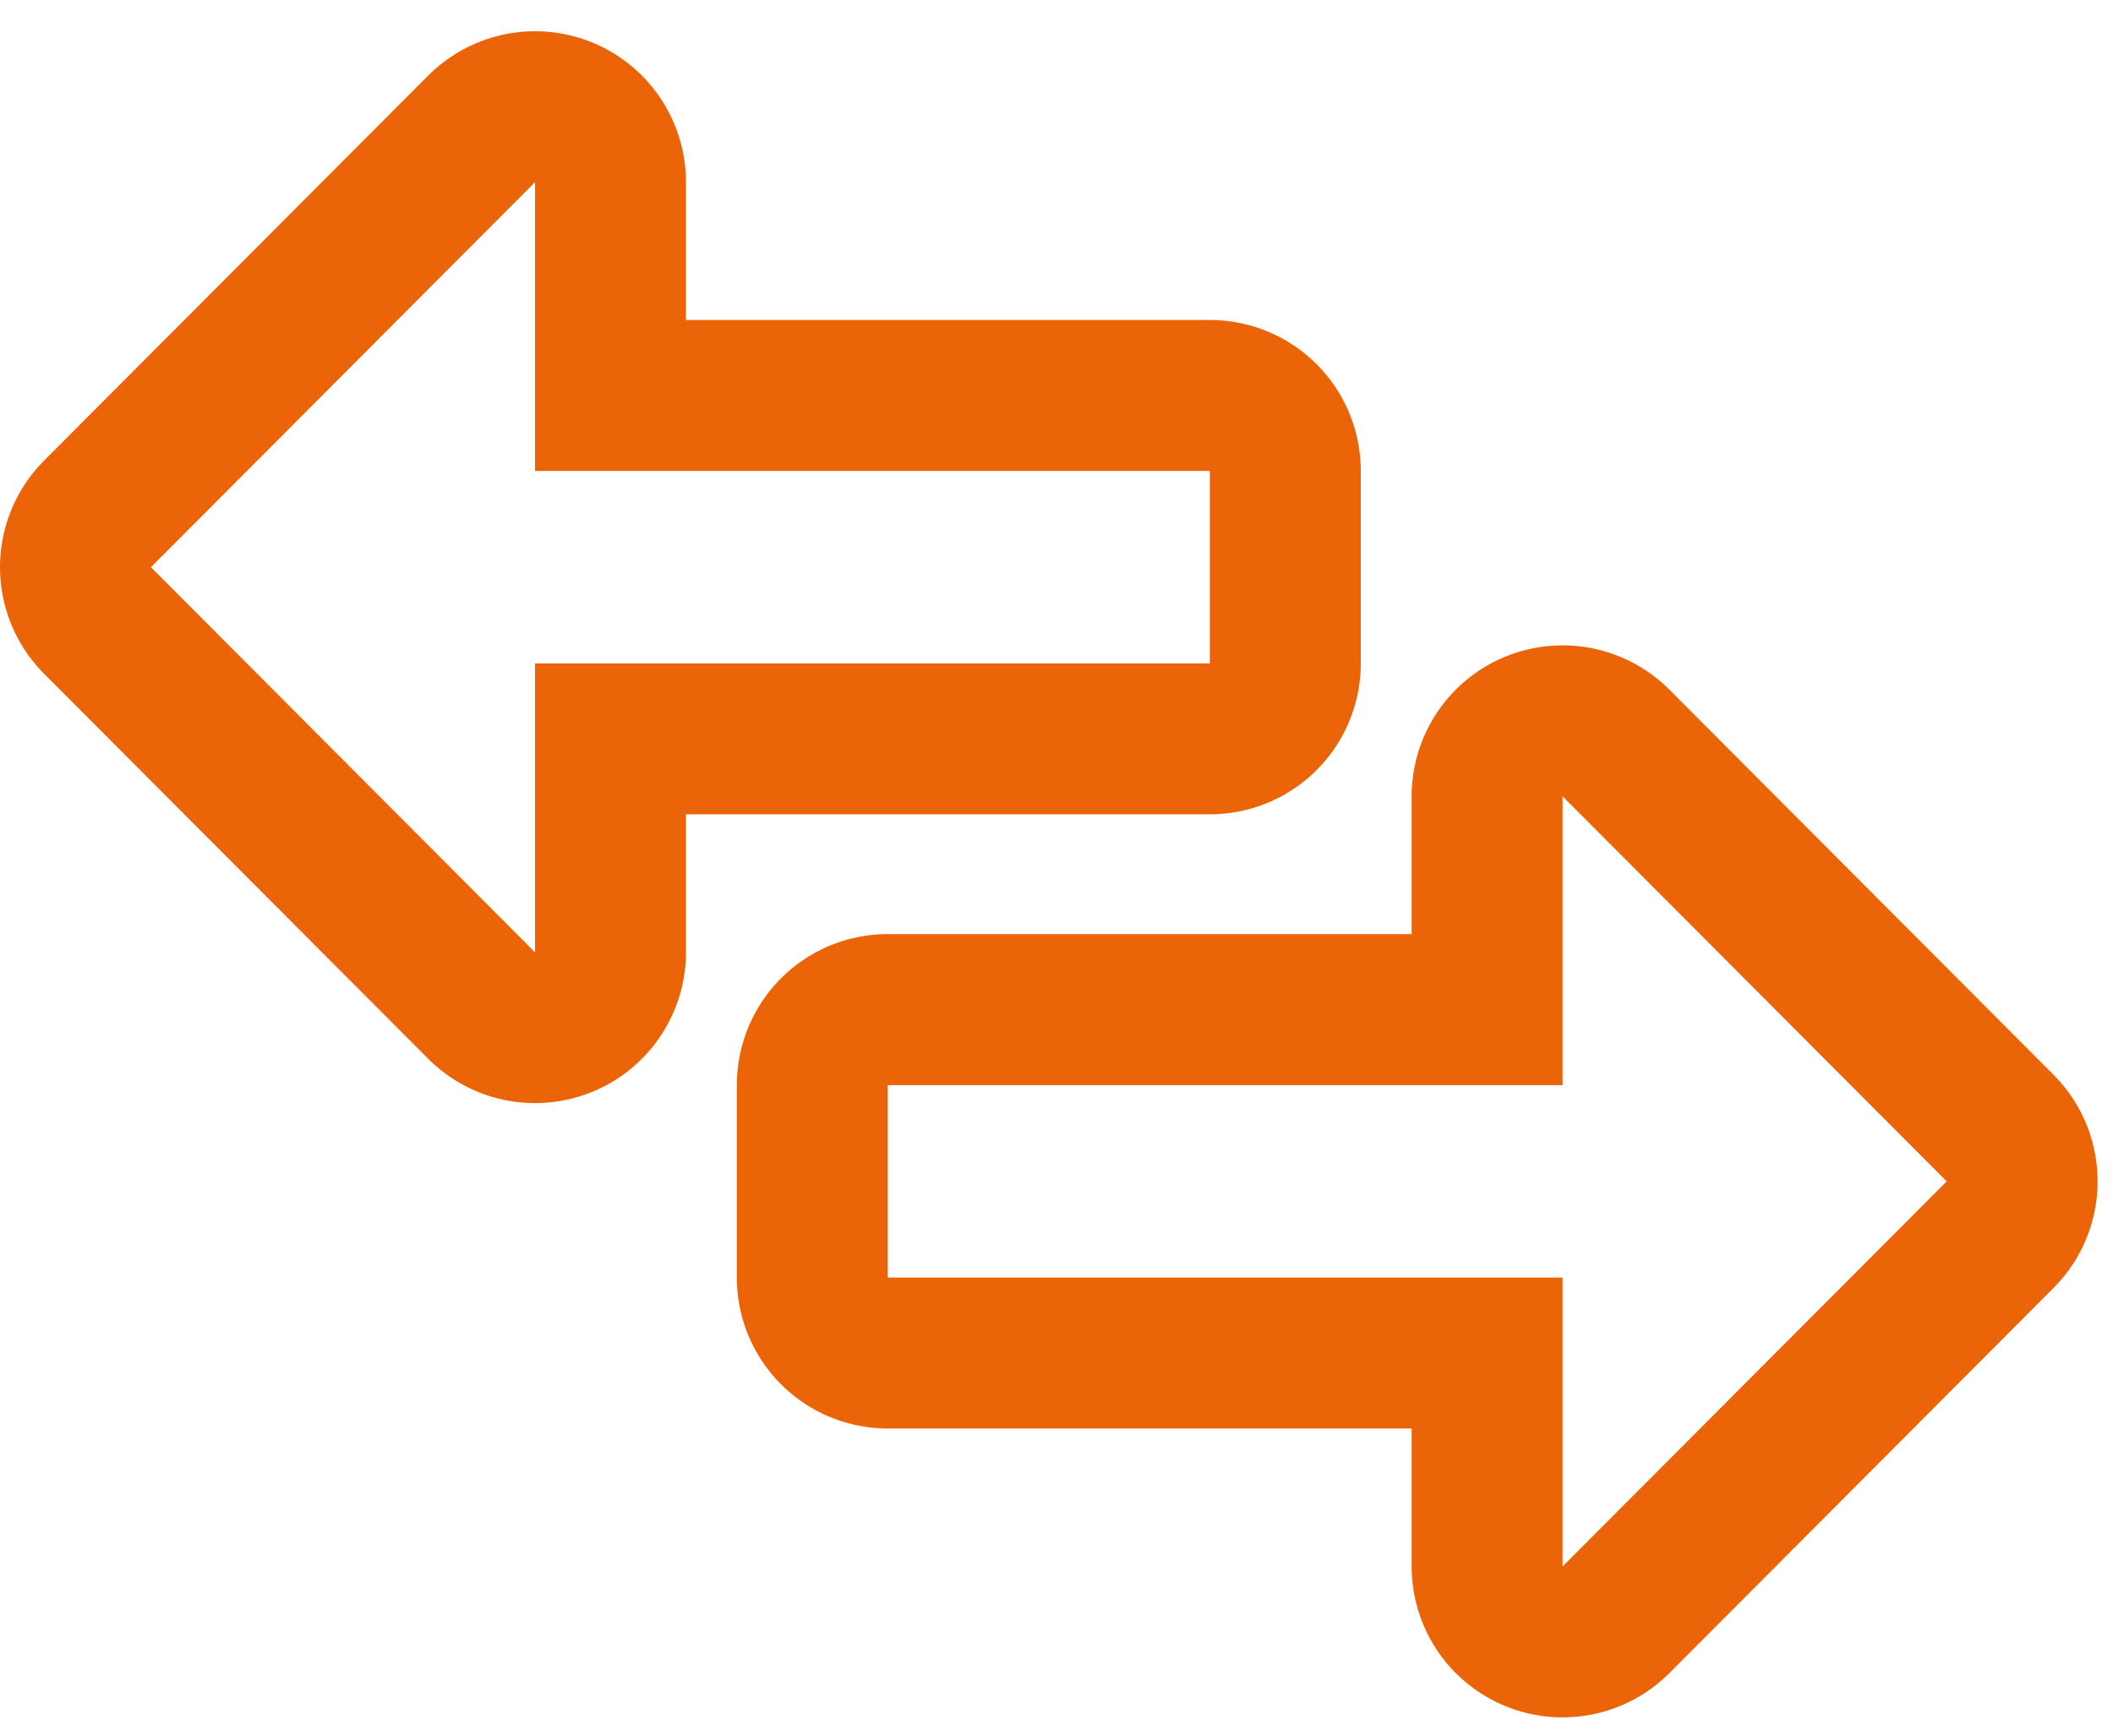 <svg xmlns="http://www.w3.org/2000/svg" width="28" height="23" viewBox="0 0 28 23"><defs><clipPath id="xzfaa"><path fill="#fff" d="M0 23V0h28v23zm7.09-10.38V8.791h8.942V6.241H7.09V2.414L2 7.516zm13.616 1.76h-8.942v2.55h8.942v3.828l5.09-5.103-5.09-5.103z"/></clipPath></defs><g><g><path fill="none" stroke="#ec6408" stroke-linecap="round" stroke-linejoin="round" stroke-miterlimit="20" stroke-width="4" d="M2 7.516l5.09-5.102V6.24h8.942v2.551H7.09v3.827zm18.706 3.036l5.09 5.103-5.09 5.103V16.93h-8.942v-2.552h8.942z" clip-path="url(&quot;#xzfaa&quot;)"/></g></g></svg>